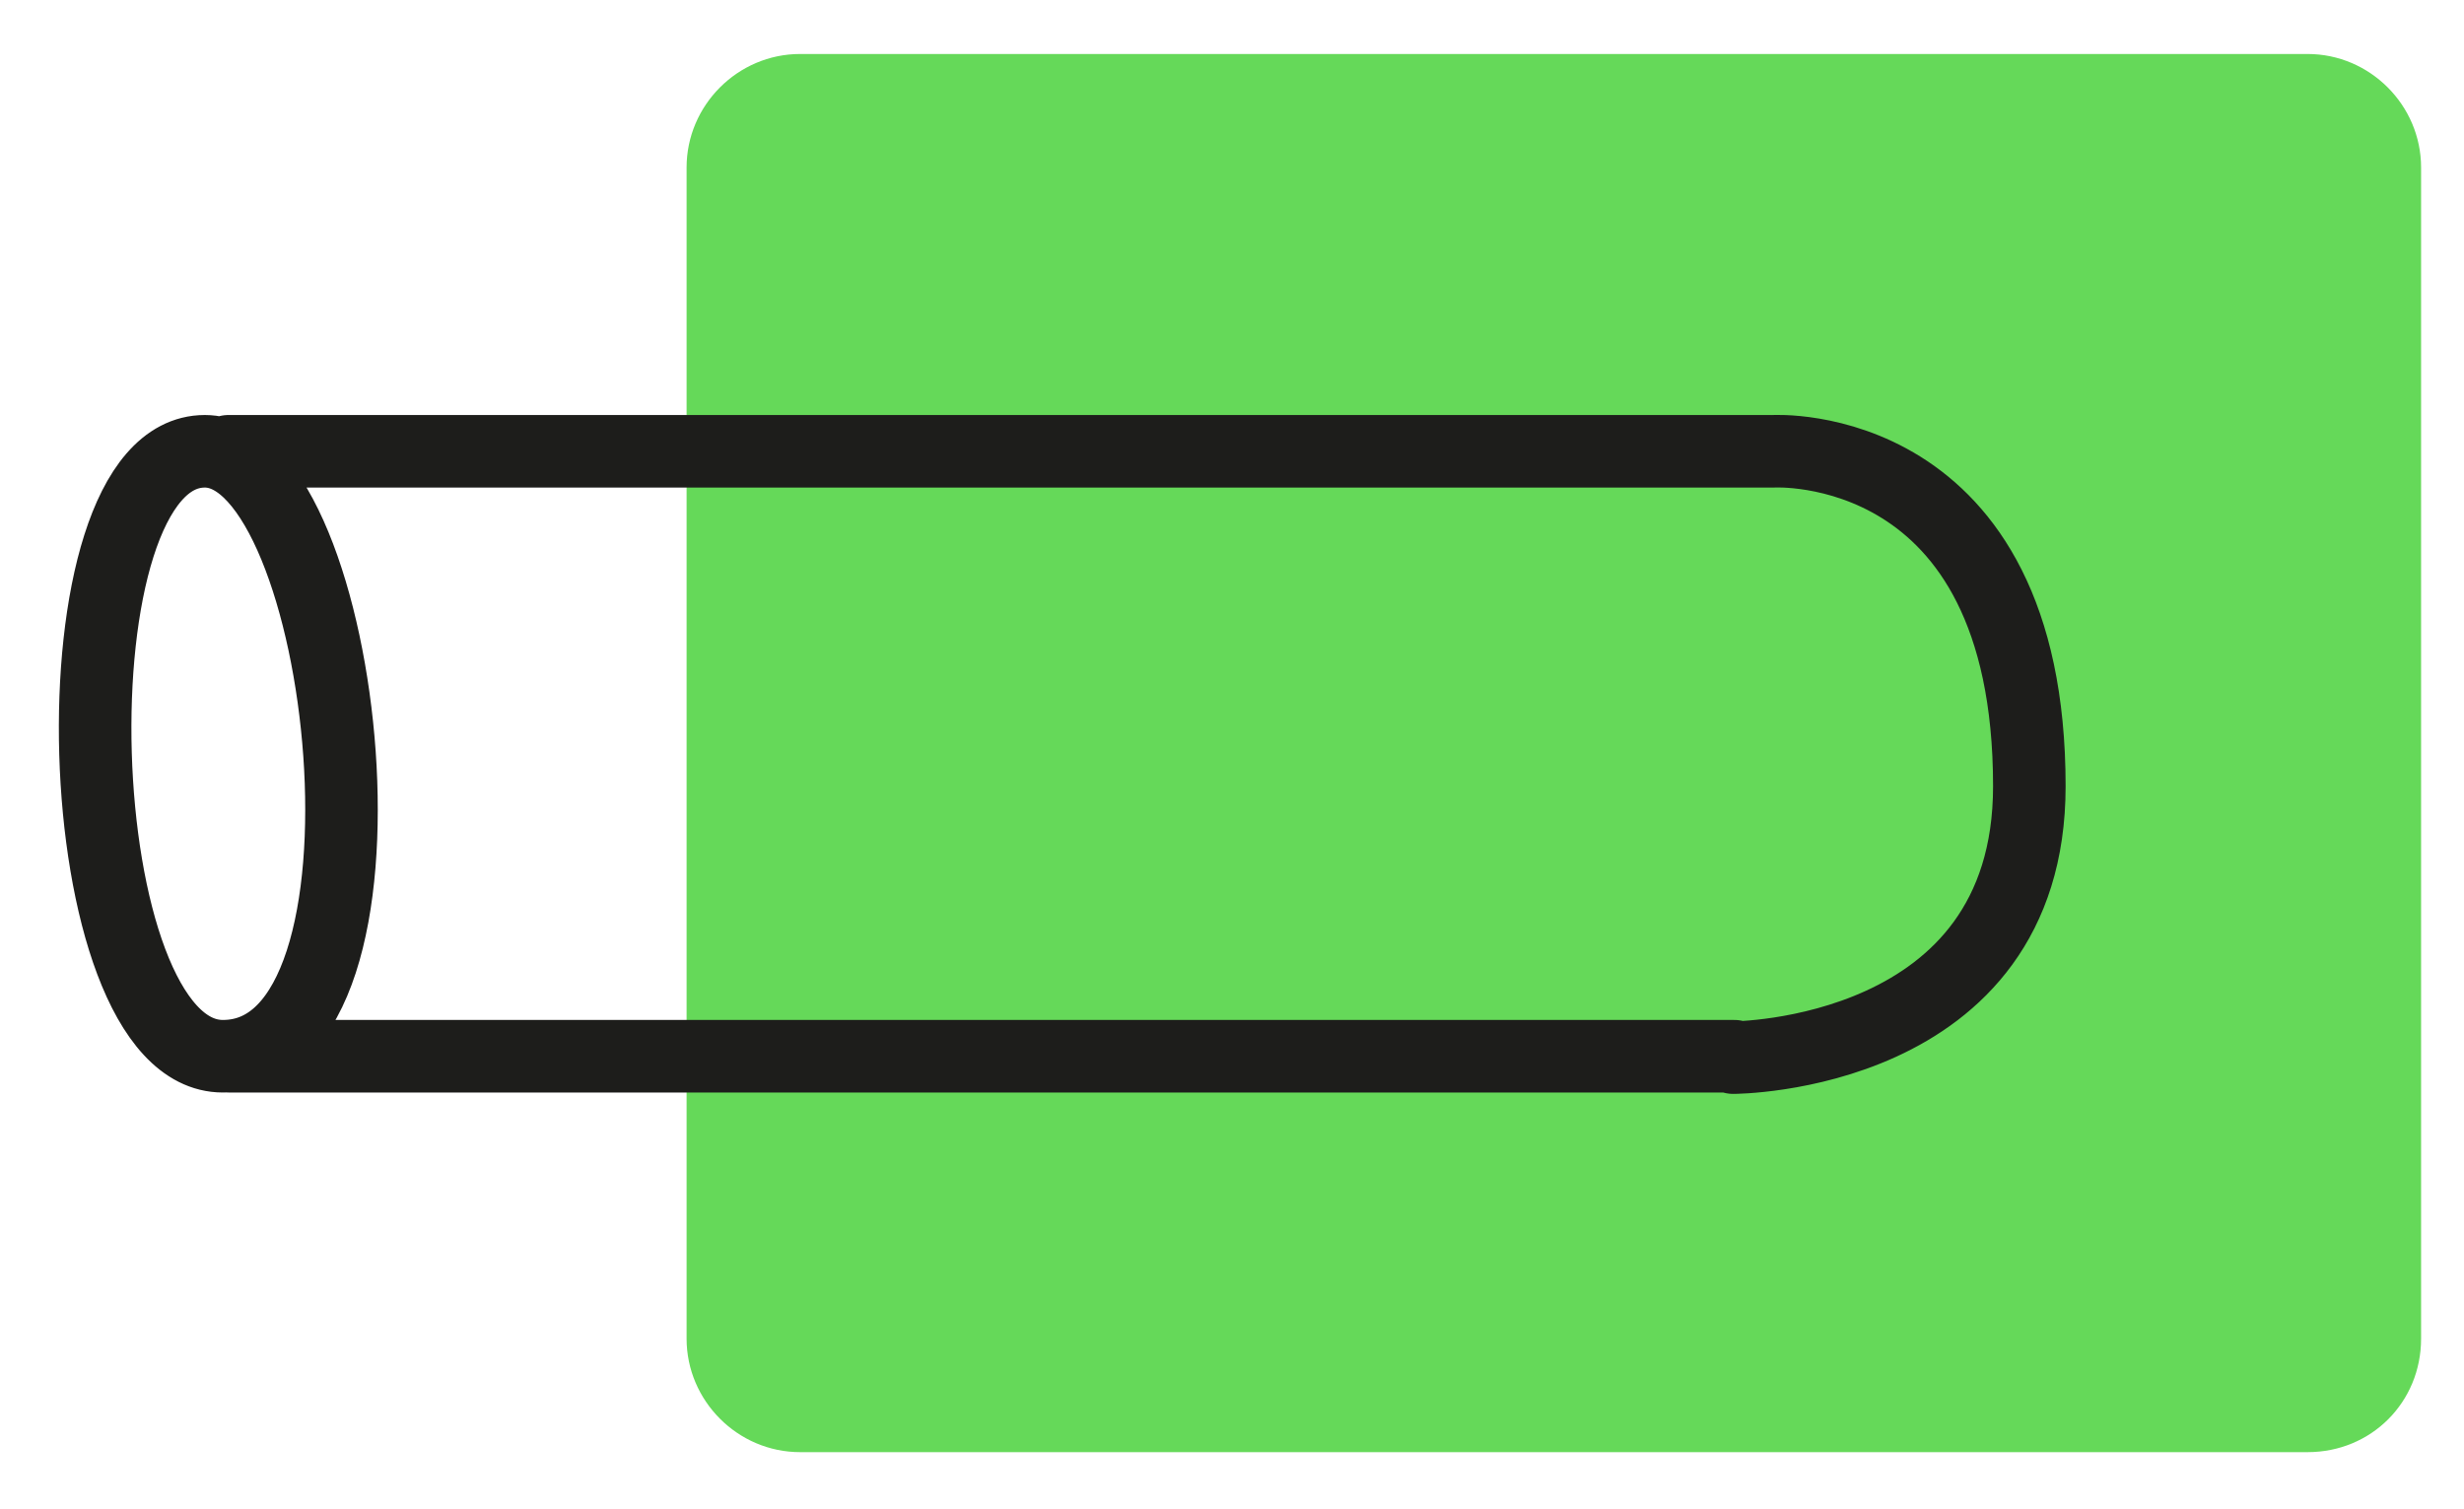 <?xml version="1.0" encoding="UTF-8"?> <!-- Generator: Adobe Illustrator 25.0.1, SVG Export Plug-In . SVG Version: 6.00 Build 0) --> <svg xmlns="http://www.w3.org/2000/svg" xmlns:xlink="http://www.w3.org/1999/xlink" id="Layer_1" x="0px" y="0px" viewBox="0 0 178 109" style="enable-background:new 0 0 178 109;" xml:space="preserve"> <style type="text/css"> .st0{fill:#65D959;} .st1{fill:none;stroke:#1D1D1B;stroke-width:3.892;stroke-linecap:round;stroke-linejoin:round;stroke-miterlimit:10;} .st2{fill:none;stroke:#1D1D1B;stroke-width:5.241;stroke-linecap:round;stroke-linejoin:round;stroke-miterlimit:10;} .st3{fill:none;stroke:#1D1D1B;stroke-width:3.81;stroke-linecap:round;stroke-linejoin:round;stroke-miterlimit:10;} .st4{fill:#1D1D1B;} </style> <g> <path class="st0" d="M166.7,104.9H57.8c-4.5,0-8.2-3.7-8.2-8.2V12.1c0-4.5,3.7-8.2,8.2-8.2h108.9c4.5,0,8.2,3.7,8.2,8.2v84.6 C174.9,101.3,171.3,104.9,166.7,104.9"></path> <path class="st2" d="M16.1,76.3c-11.4,0-12.7-43.7-1.3-43.7C25.1,32.6,30,76.3,16.1,76.3z M128.1,32.6c0,0,18.5-1.1,18.5,24.2 c0,19.6-21.4,19.6-21.4,19.6 M16.5,76.3h108.8 M16.5,32.6h111.6"></path> </g> </svg> 